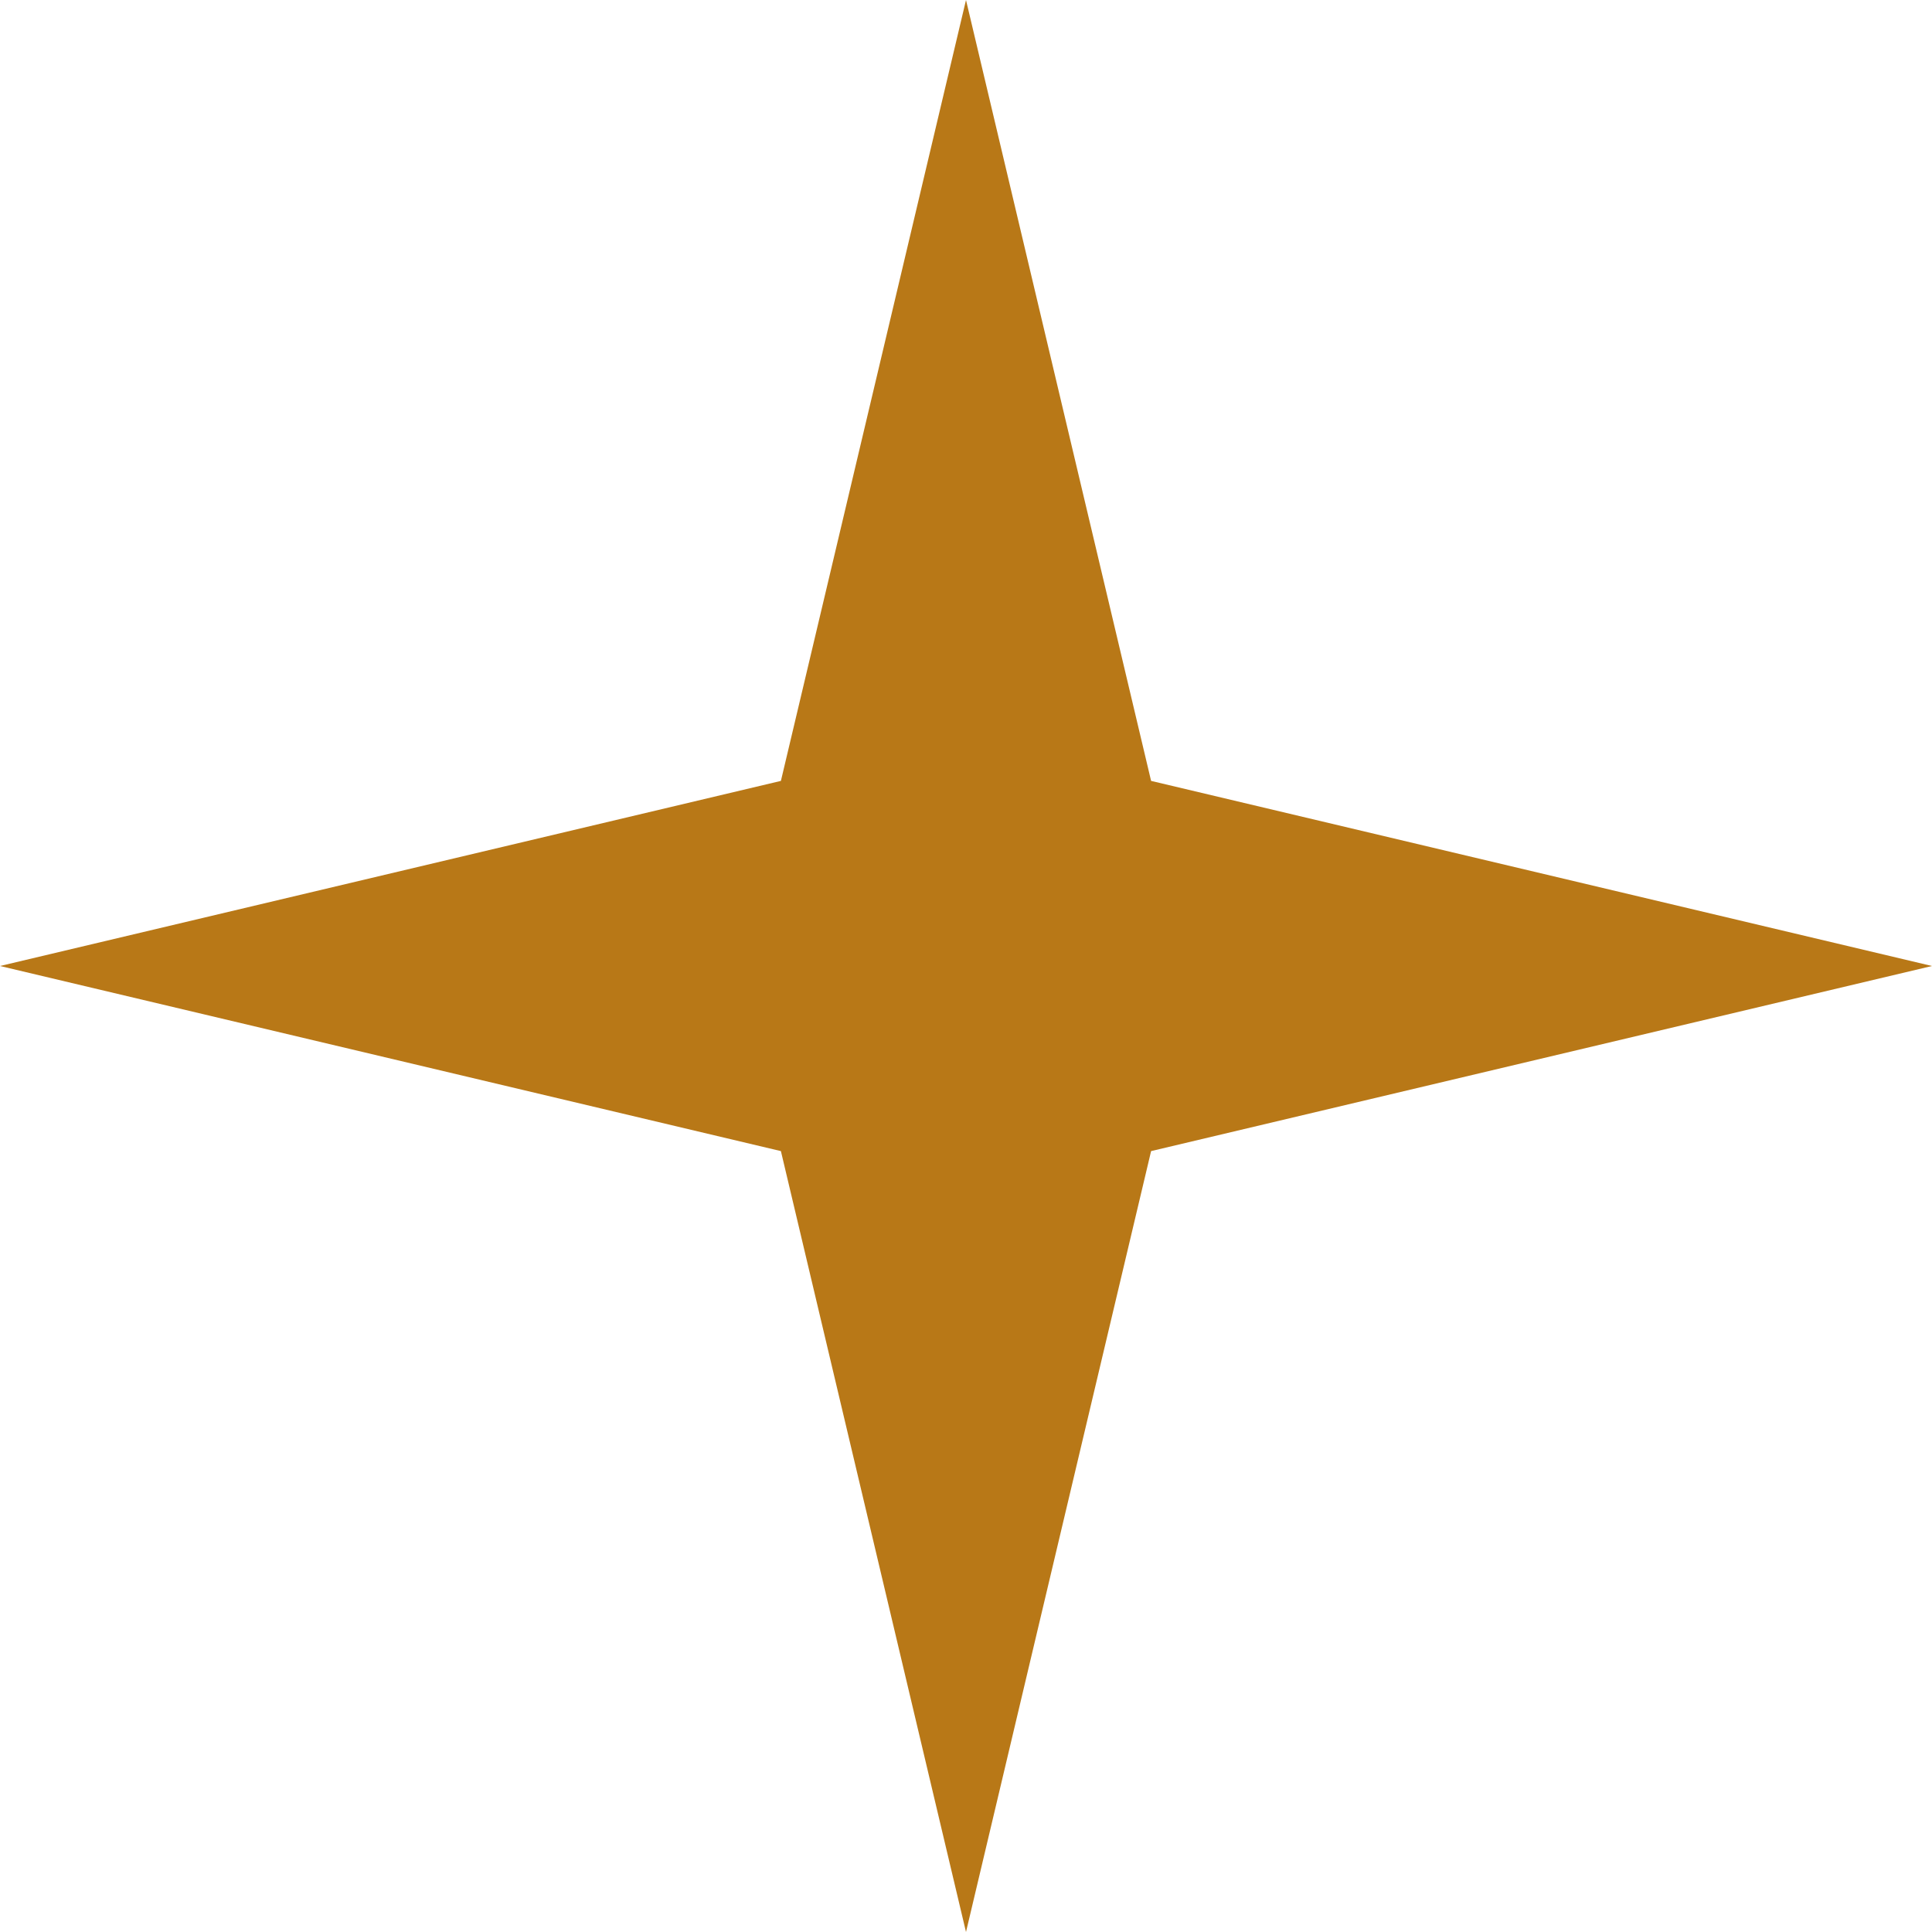 <?xml version="1.0" encoding="UTF-8"?> <svg xmlns="http://www.w3.org/2000/svg" width="57" height="57" viewBox="0 0 57 57" fill="none"><path d="M28.5 0L33.961 23.039L57 28.5L33.961 33.961L28.5 57L23.039 33.961L0 28.5L23.039 23.039L28.5 0Z" fill="#B87817"></path></svg> 